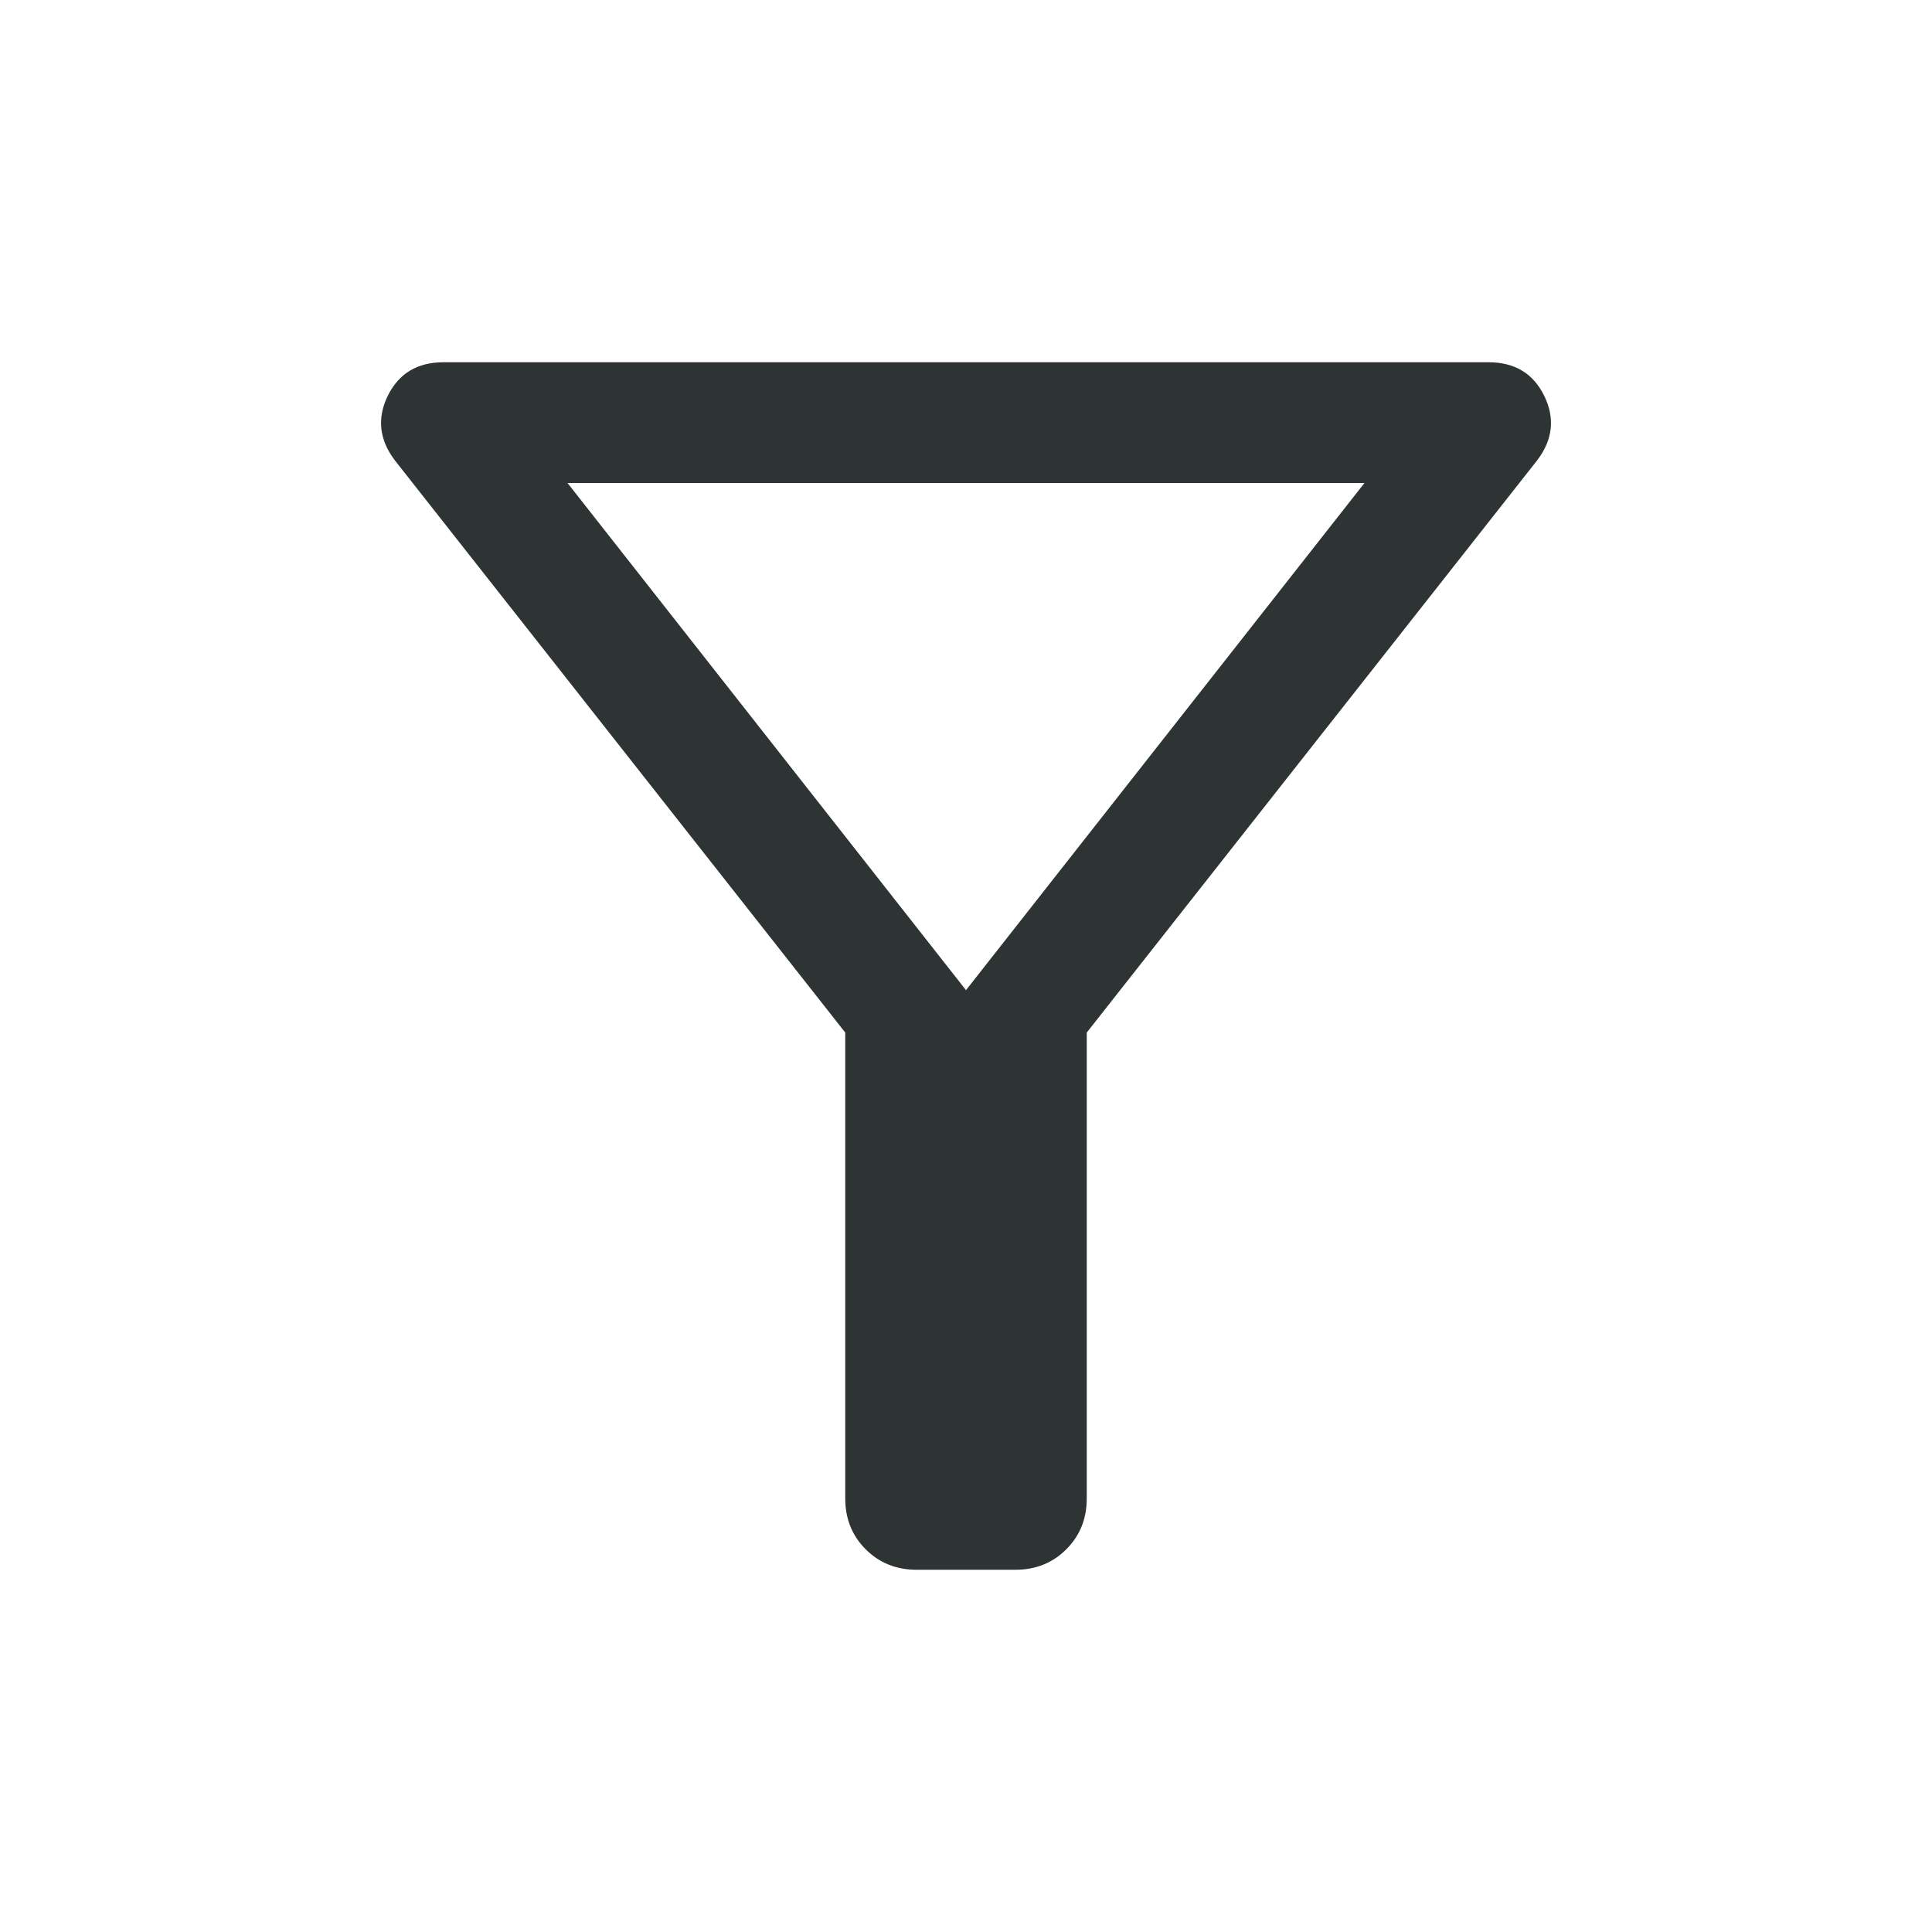 <svg width="24" height="24" viewBox="0 0 24 24" fill="none" xmlns="http://www.w3.org/2000/svg">
<path d="M11.385 19.5C11.134 19.5 10.923 19.415 10.754 19.246C10.585 19.077 10.5 18.867 10.5 18.615V12.827L4.902 5.715C4.71 5.459 4.682 5.192 4.818 4.915C4.955 4.638 5.186 4.5 5.51 4.5H18.49C18.815 4.5 19.045 4.638 19.182 4.915C19.318 5.192 19.291 5.459 19.098 5.715L13.5 12.827V18.615C13.5 18.867 13.415 19.077 13.246 19.246C13.077 19.415 12.867 19.5 12.615 19.5H11.385ZM12 12.3L16.95 6H7.05L12 12.3Z" fill="#2E3433"/>
</svg>
